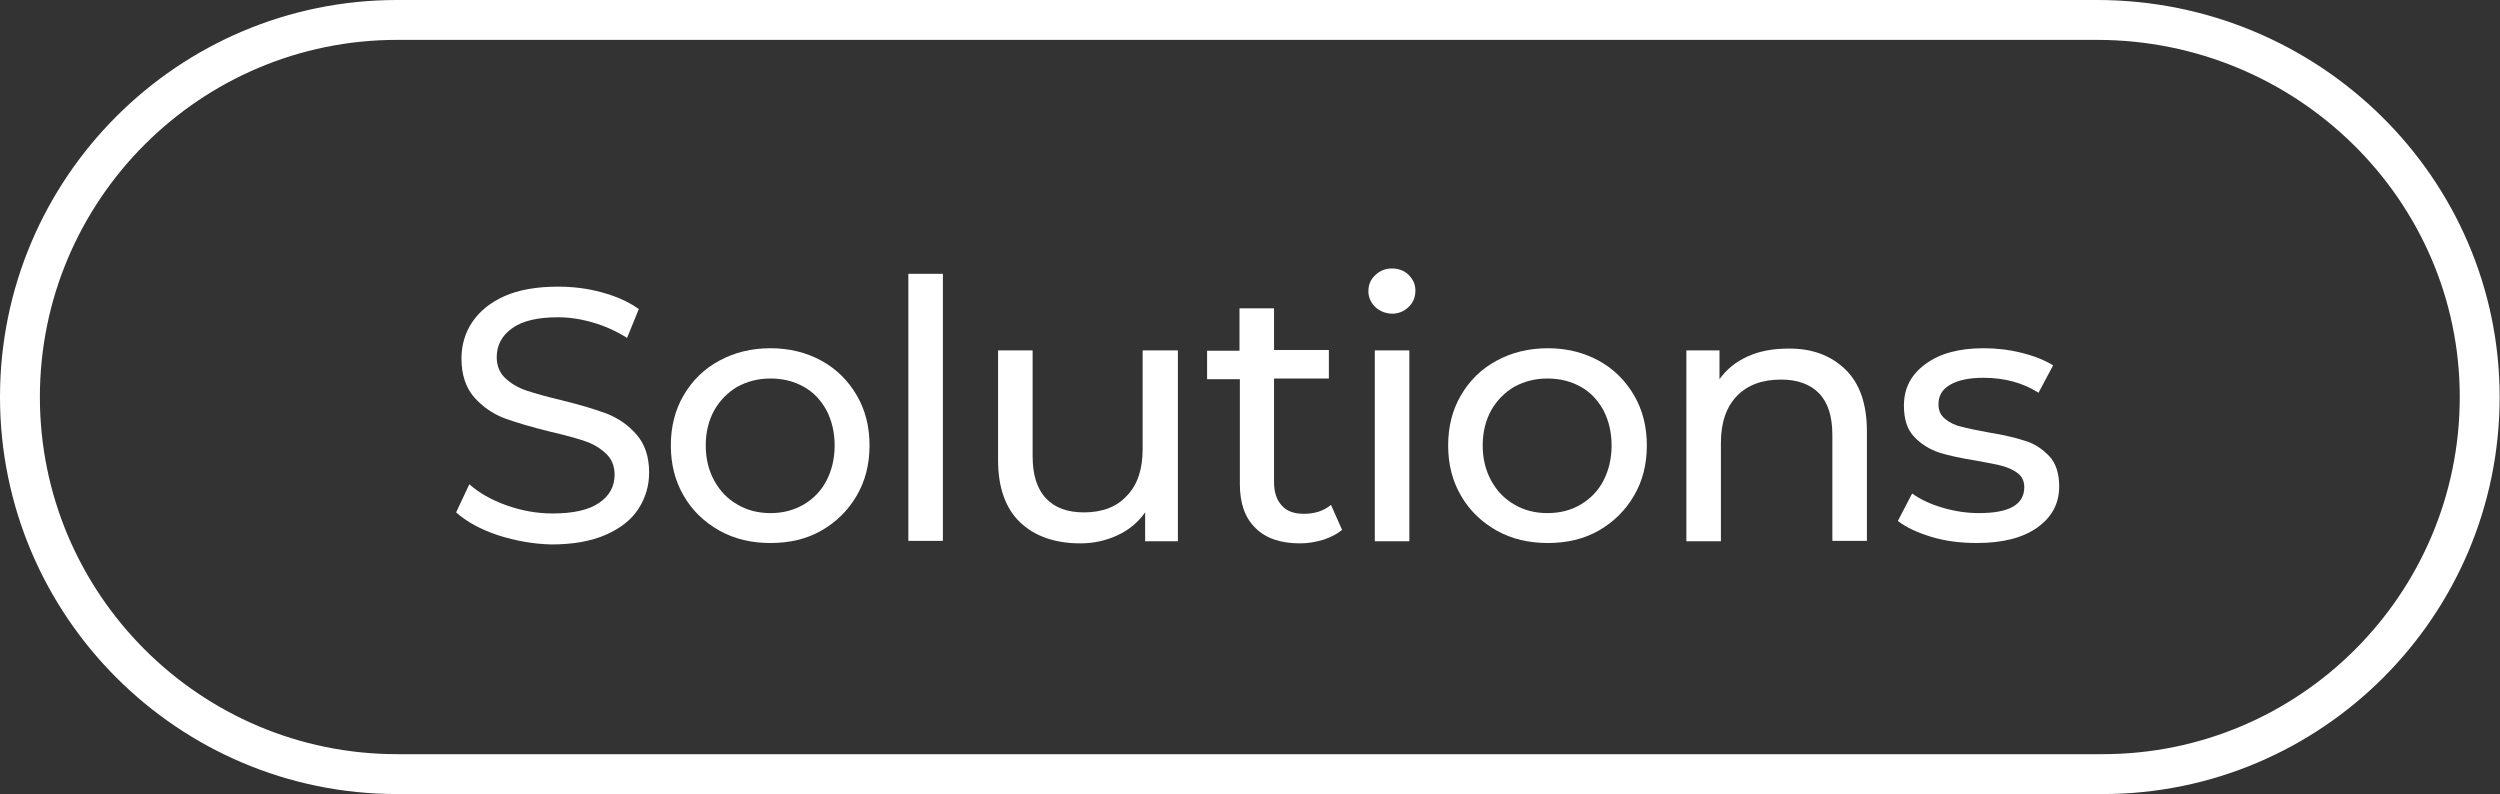 <?xml version="1.0" encoding="UTF-8"?>
<!-- Generator: Adobe Illustrator 24.0.1, SVG Export Plug-In . SVG Version: 6.00 Build 0)  -->
<svg xmlns="http://www.w3.org/2000/svg" xmlns:xlink="http://www.w3.org/1999/xlink" version="1.1" id="Layer_1" x="0px" y="0px" viewBox="0 0 702.1 223.1" style="enable-background:new 0 0 702.1 223.1;" xml:space="preserve">
<rect x="0" y="0" width="702.1" height="223.1" fill="#333333" stroke="none"/>
<style type="text/css">
	.st0{fill:#FFFFFF;}
</style>
<g>
	<path class="st0" d="M588.9,0H111.5C50,0,0,50,0,111.5S50,223,111.5,223h479C652,223,702,173,702,111.5S651.3,0,588.9,0z    M590.5,211.8h-479c-55.3,0-100.3-45-100.3-100.3s45-100.3,100.3-100.3h477.4c56.2,0,101.9,45,101.9,100.3S645.9,211.8,590.5,211.8   z"></path>
</g>
<g>
	<path class="st0" d="M139.8,150.3c-5-1.7-8.8-3.8-11.7-6.4l3.7-7.9c2.7,2.4,6.2,4.4,10.4,5.9c4.2,1.5,8.5,2.3,13,2.3   c5.9,0,10.2-1,13.1-3c2.9-2,4.3-4.6,4.3-7.9c0-2.4-0.8-4.4-2.4-5.9c-1.6-1.5-3.5-2.7-5.9-3.5c-2.3-0.8-5.6-1.7-9.9-2.7   c-5.3-1.3-9.6-2.6-12.9-3.8c-3.3-1.3-6.1-3.3-8.4-5.9c-2.3-2.7-3.5-6.3-3.5-10.8c0-3.8,1-7.2,3-10.2c2-3,5-5.5,9-7.3   c4-1.8,9.1-2.7,15.1-2.7c4.2,0,8.3,0.5,12.3,1.6c4,1.1,7.5,2.6,10.4,4.7l-3.3,8.1c-3-1.9-6.1-3.3-9.5-4.3c-3.4-1-6.7-1.5-9.9-1.5   c-5.7,0-10,1-12.9,3.1c-2.9,2.1-4.3,4.8-4.3,8.1c0,2.4,0.8,4.4,2.4,5.9c1.6,1.5,3.6,2.7,6,3.5c2.4,0.8,5.6,1.7,9.8,2.7   c5.3,1.3,9.6,2.6,12.8,3.8c3.2,1.3,6,3.2,8.3,5.9c2.3,2.6,3.5,6.2,3.5,10.6c0,3.7-1,7.1-3,10.2c-2,3.1-5.1,5.5-9.2,7.3   c-4.1,1.8-9.2,2.7-15.2,2.7C149.9,152.8,144.8,151.9,139.8,150.3z"></path>
	<path class="st0" d="M202,149c-4.2-2.4-7.6-5.6-10-9.8c-2.4-4.1-3.6-8.8-3.6-14.1c0-5.3,1.2-10,3.6-14.1c2.4-4.1,5.7-7.4,10-9.7   c4.2-2.3,9-3.5,14.4-3.5c5.3,0,10.1,1.2,14.3,3.5c4.2,2.3,7.5,5.6,9.9,9.7c2.4,4.1,3.6,8.8,3.6,14.1c0,5.3-1.2,10-3.6,14.1   c-2.4,4.1-5.7,7.4-9.9,9.8c-4.2,2.4-9,3.5-14.3,3.5C211.1,152.5,206.3,151.4,202,149z M225.7,141.7c2.7-1.6,4.9-3.8,6.4-6.7   c1.5-2.9,2.3-6.2,2.3-9.9c0-3.7-0.8-7-2.3-9.9c-1.6-2.9-3.7-5.1-6.4-6.6c-2.7-1.5-5.8-2.3-9.3-2.3s-6.5,0.8-9.3,2.3   c-2.7,1.6-4.9,3.8-6.5,6.6c-1.6,2.9-2.4,6.2-2.4,9.9c0,3.7,0.8,7,2.4,9.9c1.6,2.9,3.7,5.1,6.5,6.7c2.7,1.6,5.8,2.4,9.3,2.4   S222.9,143.3,225.7,141.7z"></path>
	<path class="st0" d="M255.1,76.9h9.7v75h-9.7V76.9z"></path>
	<path class="st0" d="M330.8,98.4v53.6h-9.2v-8.1c-2,2.8-4.5,4.9-7.7,6.4c-3.2,1.5-6.7,2.3-10.5,2.3c-7.1,0-12.8-2-16.9-5.9   c-4.1-3.9-6.2-9.8-6.2-17.4V98.4h9.7v29.7c0,5.2,1.2,9.1,3.7,11.8c2.5,2.7,6.1,4,10.7,4c5.1,0,9.2-1.5,12.1-4.7   c3-3.1,4.4-7.5,4.4-13.1V98.4H330.8z"></path>
	<path class="st0" d="M376.9,148.8c-1.4,1.2-3.2,2.1-5.3,2.8c-2.1,0.6-4.2,1-6.5,1c-5.4,0-9.6-1.4-12.5-4.3c-3-2.9-4.4-7-4.4-12.4   v-29.4H339v-8h9.1V86.6h9.7v11.7h15.4v8h-15.4v29c0,2.9,0.7,5.1,2.2,6.7c1.4,1.6,3.5,2.3,6.2,2.3c3,0,5.5-0.8,7.6-2.5L376.9,148.8z   "></path>
	<path class="st0" d="M386.2,86.2c-1.2-1.2-1.9-2.7-1.9-4.4c0-1.8,0.6-3.3,1.9-4.5c1.2-1.2,2.8-1.9,4.7-1.9c1.9,0,3.5,0.6,4.7,1.8   c1.2,1.2,1.9,2.6,1.9,4.4c0,1.8-0.6,3.4-1.9,4.6c-1.2,1.2-2.8,1.9-4.7,1.9C389,88,387.5,87.4,386.2,86.2z M386.1,98.4h9.7v53.6   h-9.7V98.4z"></path>
	<path class="st0" d="M420.3,149c-4.2-2.4-7.6-5.6-10-9.8c-2.4-4.1-3.6-8.8-3.6-14.1c0-5.3,1.2-10,3.6-14.1c2.4-4.1,5.7-7.4,10-9.7   c4.2-2.3,9-3.5,14.4-3.5c5.3,0,10.1,1.2,14.3,3.5c4.2,2.3,7.5,5.6,9.9,9.7c2.4,4.1,3.6,8.8,3.6,14.1c0,5.3-1.2,10-3.6,14.1   c-2.4,4.1-5.7,7.4-9.9,9.8c-4.2,2.4-9,3.5-14.3,3.5C429.4,152.5,424.6,151.4,420.3,149z M443.9,141.7c2.7-1.6,4.9-3.8,6.4-6.7   c1.5-2.9,2.3-6.2,2.3-9.9c0-3.7-0.8-7-2.3-9.9c-1.6-2.9-3.7-5.1-6.4-6.6c-2.7-1.5-5.8-2.3-9.3-2.3s-6.5,0.8-9.3,2.3   c-2.7,1.6-4.9,3.8-6.5,6.6c-1.6,2.9-2.4,6.2-2.4,9.9c0,3.7,0.8,7,2.4,9.9c1.6,2.9,3.7,5.1,6.5,6.7c2.7,1.6,5.8,2.4,9.3,2.4   S441.2,143.3,443.9,141.7z"></path>
	<path class="st0" d="M518.3,103.8c4,3.9,6,9.7,6,17.3v30.8h-9.7v-29.7c0-5.2-1.2-9.1-3.7-11.7c-2.5-2.6-6.1-3.9-10.7-3.9   c-5.3,0-9.4,1.5-12.4,4.6c-3,3.1-4.5,7.5-4.5,13.2v27.6h-9.7V98.4h9.3v8.1c2-2.8,4.6-4.9,7.9-6.4c3.3-1.5,7.1-2.2,11.4-2.2   C508.8,97.8,514.2,99.8,518.3,103.8z"></path>
	<path class="st0" d="M542.5,150.8c-4-1.2-7.2-2.7-9.5-4.5l4-7.7c2.4,1.7,5.2,3,8.6,4c3.4,1,6.8,1.5,10.2,1.5   c8.5,0,12.7-2.4,12.7-7.3c0-1.6-0.6-2.9-1.7-3.8c-1.1-0.9-2.6-1.6-4.3-2.1s-4.2-0.9-7.3-1.5c-4.3-0.7-7.8-1.4-10.6-2.3   c-2.7-0.9-5.1-2.4-7-4.4c-2-2.1-2.9-5-2.9-8.8c0-4.9,2-8.7,6.1-11.7s9.5-4.4,16.3-4.4c3.6,0,7.1,0.4,10.7,1.3   c3.6,0.9,6.5,2.1,8.8,3.5l-4.1,7.7c-4.4-2.8-9.5-4.2-15.5-4.2c-4.1,0-7.2,0.7-9.4,2c-2.2,1.3-3.2,3.1-3.2,5.4   c0,1.8,0.6,3.1,1.8,4.1c1.2,1,2.7,1.8,4.5,2.2c1.8,0.5,4.3,1,7.5,1.6c4.3,0.7,7.8,1.5,10.5,2.4c2.7,0.8,4.9,2.3,6.8,4.3   c1.9,2,2.8,4.9,2.8,8.5c0,4.9-2.1,8.7-6.2,11.6c-4.1,2.9-9.8,4.3-16.9,4.3C550.7,152.5,546.5,152,542.5,150.8z"></path>
</g>
</svg>
